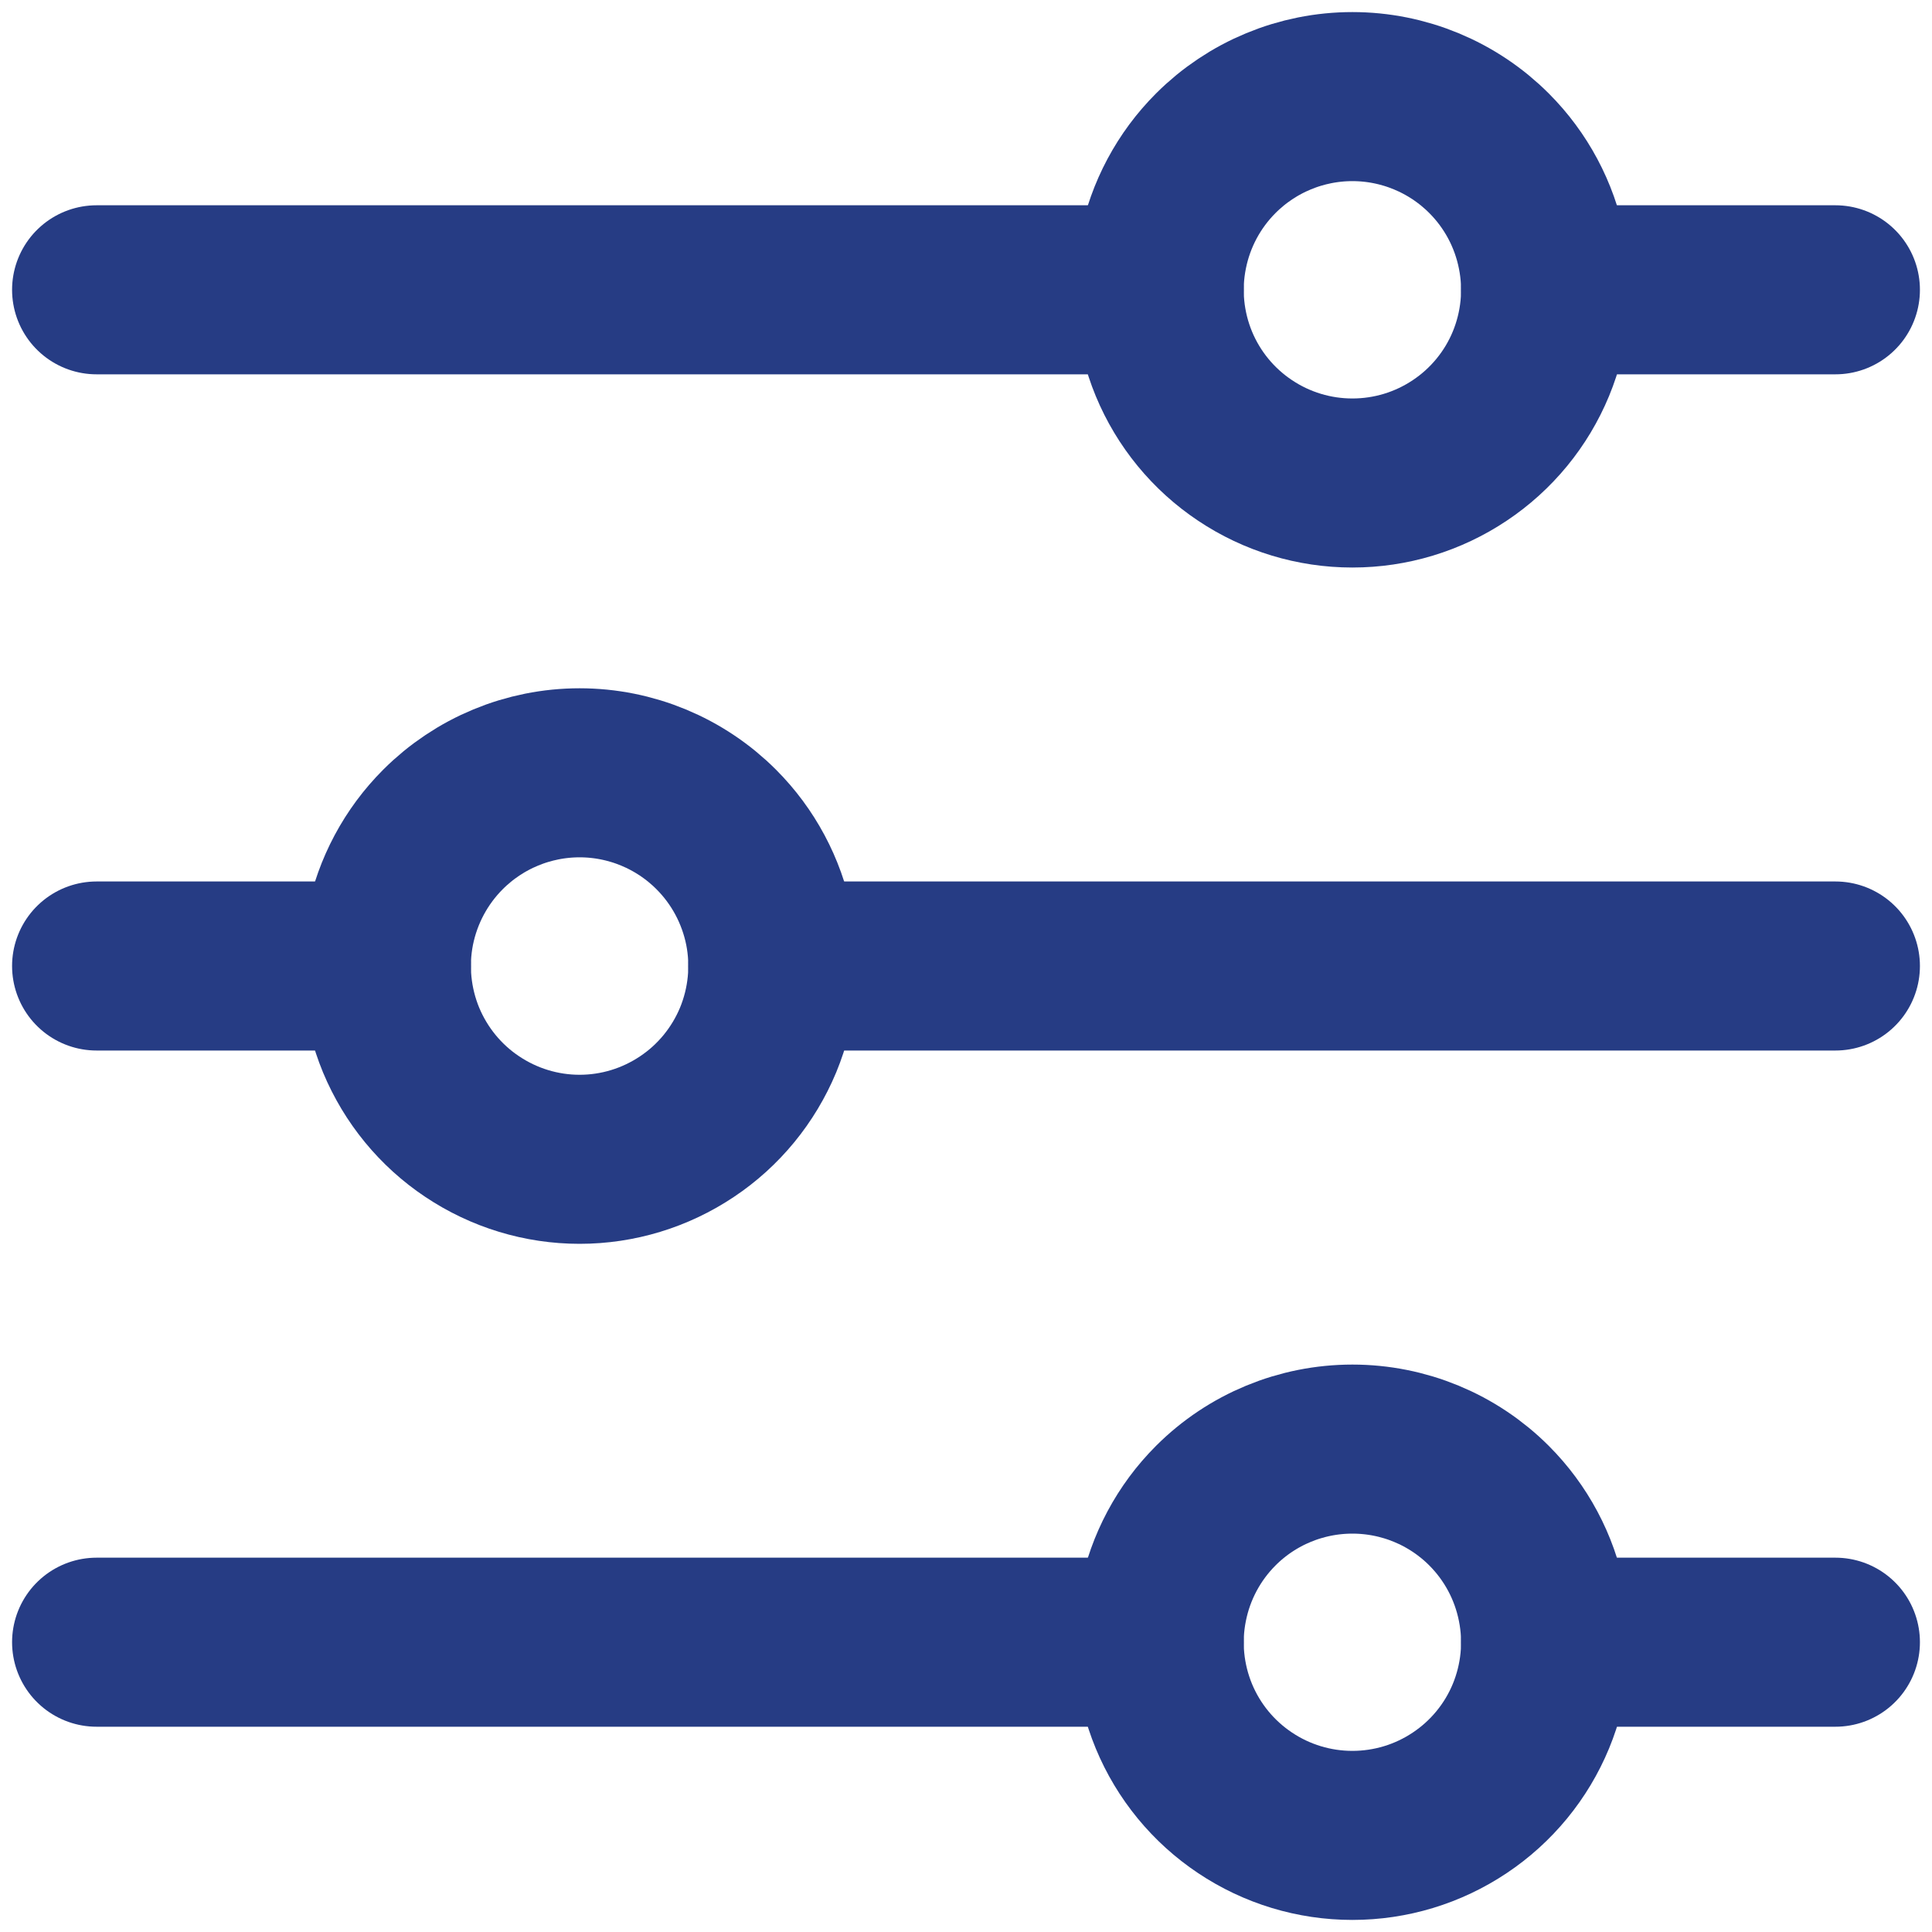 <?xml version="1.0" encoding="UTF-8"?> <svg xmlns="http://www.w3.org/2000/svg" width="20" height="20" viewBox="0 0 20 20" fill="none"><path d="M16 3H19" stroke="#263C84" stroke-width="1.75" stroke-linecap="round" stroke-linejoin="round"></path><path d="M1 3H12" stroke="#263C84" stroke-width="1.75" stroke-linecap="round" stroke-linejoin="round"></path><path d="M8 10H19" stroke="#263C84" stroke-width="1.75" stroke-linecap="round" stroke-linejoin="round"></path><path d="M1 10H4" stroke="#263C84" stroke-width="1.75" stroke-linecap="round" stroke-linejoin="round"></path><path d="M16 17H19" stroke="#263C84" stroke-width="1.75" stroke-linecap="round" stroke-linejoin="round"></path><path d="M1 17H12" stroke="#263C84" stroke-width="1.75" stroke-linecap="round" stroke-linejoin="round"></path><path d="M15.414 1.586C15.694 1.866 15.884 2.222 15.961 2.61C16.039 2.998 15.999 3.4 15.848 3.766C15.697 4.131 15.44 4.444 15.111 4.663C14.782 4.883 14.396 5 14 5C13.604 5 13.218 4.883 12.889 4.663C12.56 4.444 12.303 4.131 12.152 3.766C12.001 3.4 11.961 2.998 12.039 2.61C12.116 2.222 12.306 1.866 12.586 1.586C12.961 1.211 13.47 1 14 1C14.53 1 15.039 1.211 15.414 1.586Z" stroke="#263C84" stroke-width="1.75" stroke-linecap="round" stroke-linejoin="round"></path><path d="M7.414 8.586C7.694 8.866 7.884 9.222 7.962 9.61C8.039 9.998 7.999 10.4 7.848 10.766C7.696 11.131 7.44 11.444 7.111 11.663C6.782 11.883 6.396 12.001 6 12.001C5.604 12.001 5.218 11.883 4.889 11.663C4.56 11.444 4.304 11.131 4.152 10.766C4.001 10.4 3.961 9.998 4.038 9.61C4.116 9.222 4.306 8.866 4.586 8.586C4.961 8.211 5.47 8 6 8C6.53 8 7.039 8.211 7.414 8.586Z" stroke="#263C84" stroke-width="1.75" stroke-linecap="round" stroke-linejoin="round"></path><path d="M15.414 15.586C15.694 15.866 15.884 16.222 15.961 16.61C16.039 16.998 15.999 17.4 15.848 17.766C15.697 18.131 15.44 18.444 15.111 18.663C14.782 18.883 14.396 19 14 19C13.604 19 13.218 18.883 12.889 18.663C12.56 18.444 12.303 18.131 12.152 17.766C12.001 17.4 11.961 16.998 12.039 16.61C12.116 16.222 12.306 15.866 12.586 15.586C12.961 15.211 13.47 15.001 14 15.001C14.53 15.001 15.039 15.211 15.414 15.586Z" stroke="#263C84" stroke-width="1.75" stroke-linecap="round" stroke-linejoin="round"></path></svg> 